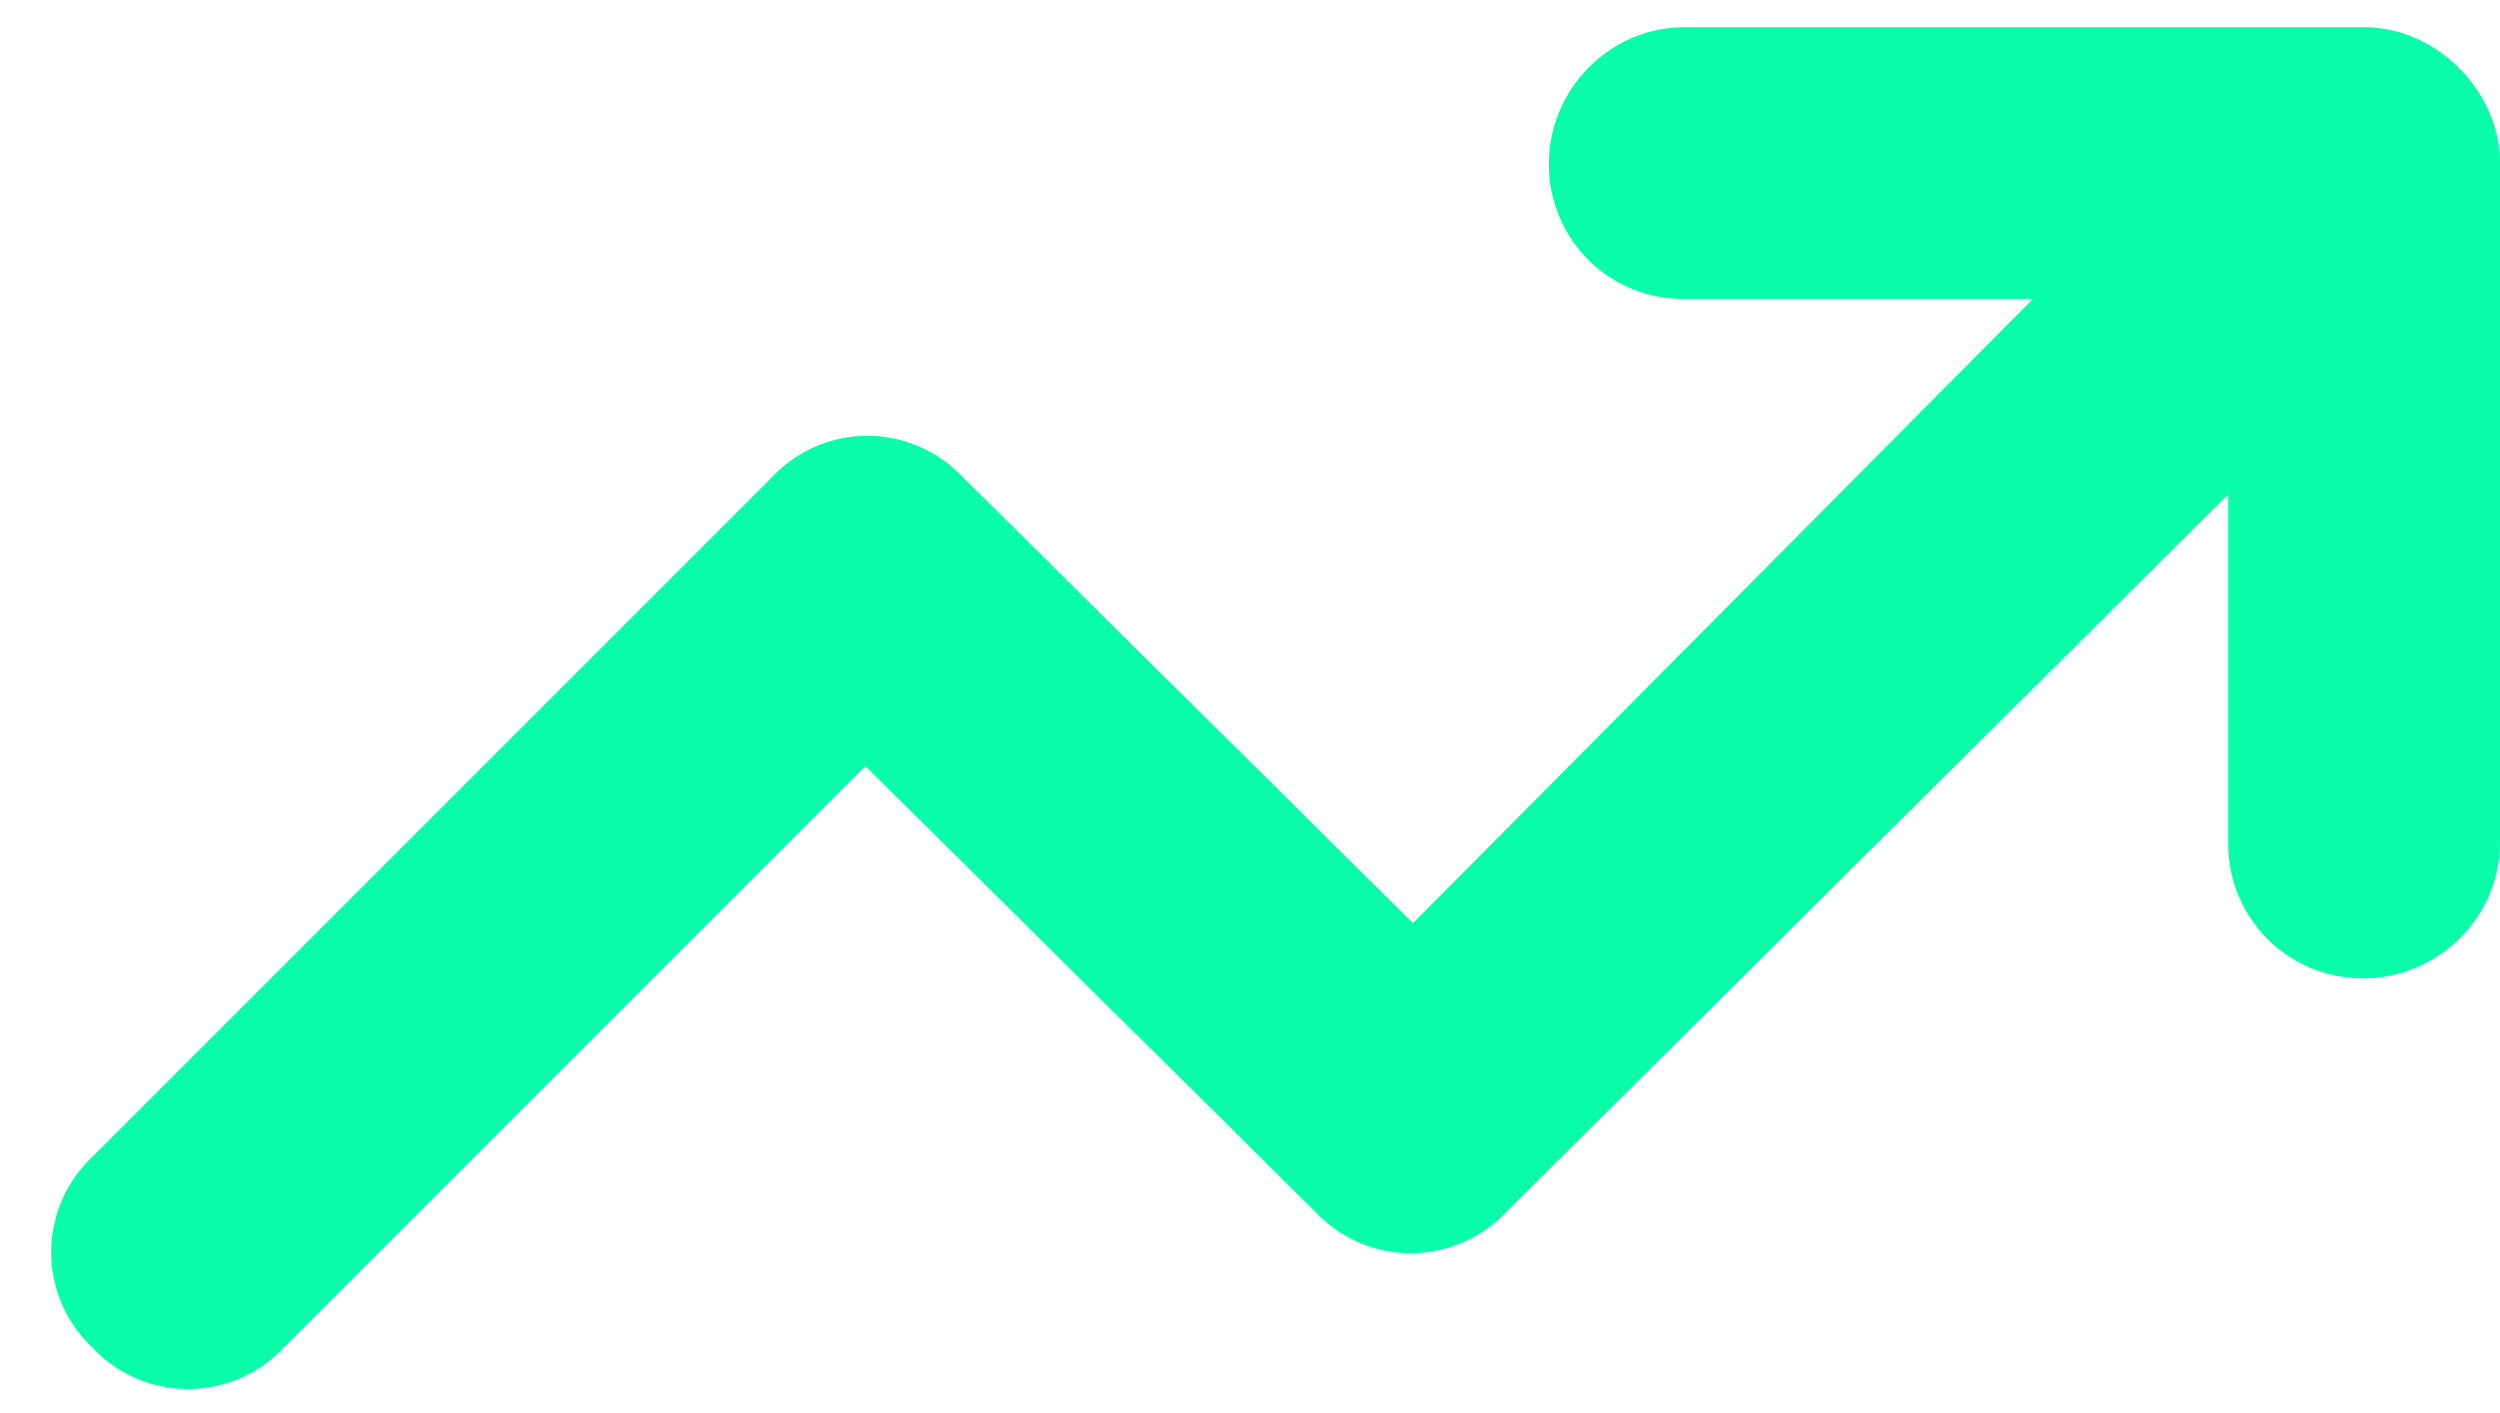 <svg viewBox="0 0 46 26" fill="none" xmlns="http://www.w3.org/2000/svg"><path d="M31 5.5A2.468 2.468 0 0128.5 3c0-1.328 1.094-2.5 2.5-2.5h12.5C44.828.5 46 1.672 46 3v12.5c0 1.406-1.172 2.5-2.5 2.5a2.468 2.468 0 01-2.5-2.5V9.094L27.719 22.297a2.41 2.41 0 01-3.516 0l-8.281-8.203L5.219 24.797a2.41 2.41 0 01-3.516 0 2.41 2.41 0 010-3.516l12.5-12.5a2.41 2.41 0 013.516 0L26 16.984 37.406 5.5H31z" fill="#0AFDA9"/></svg>
